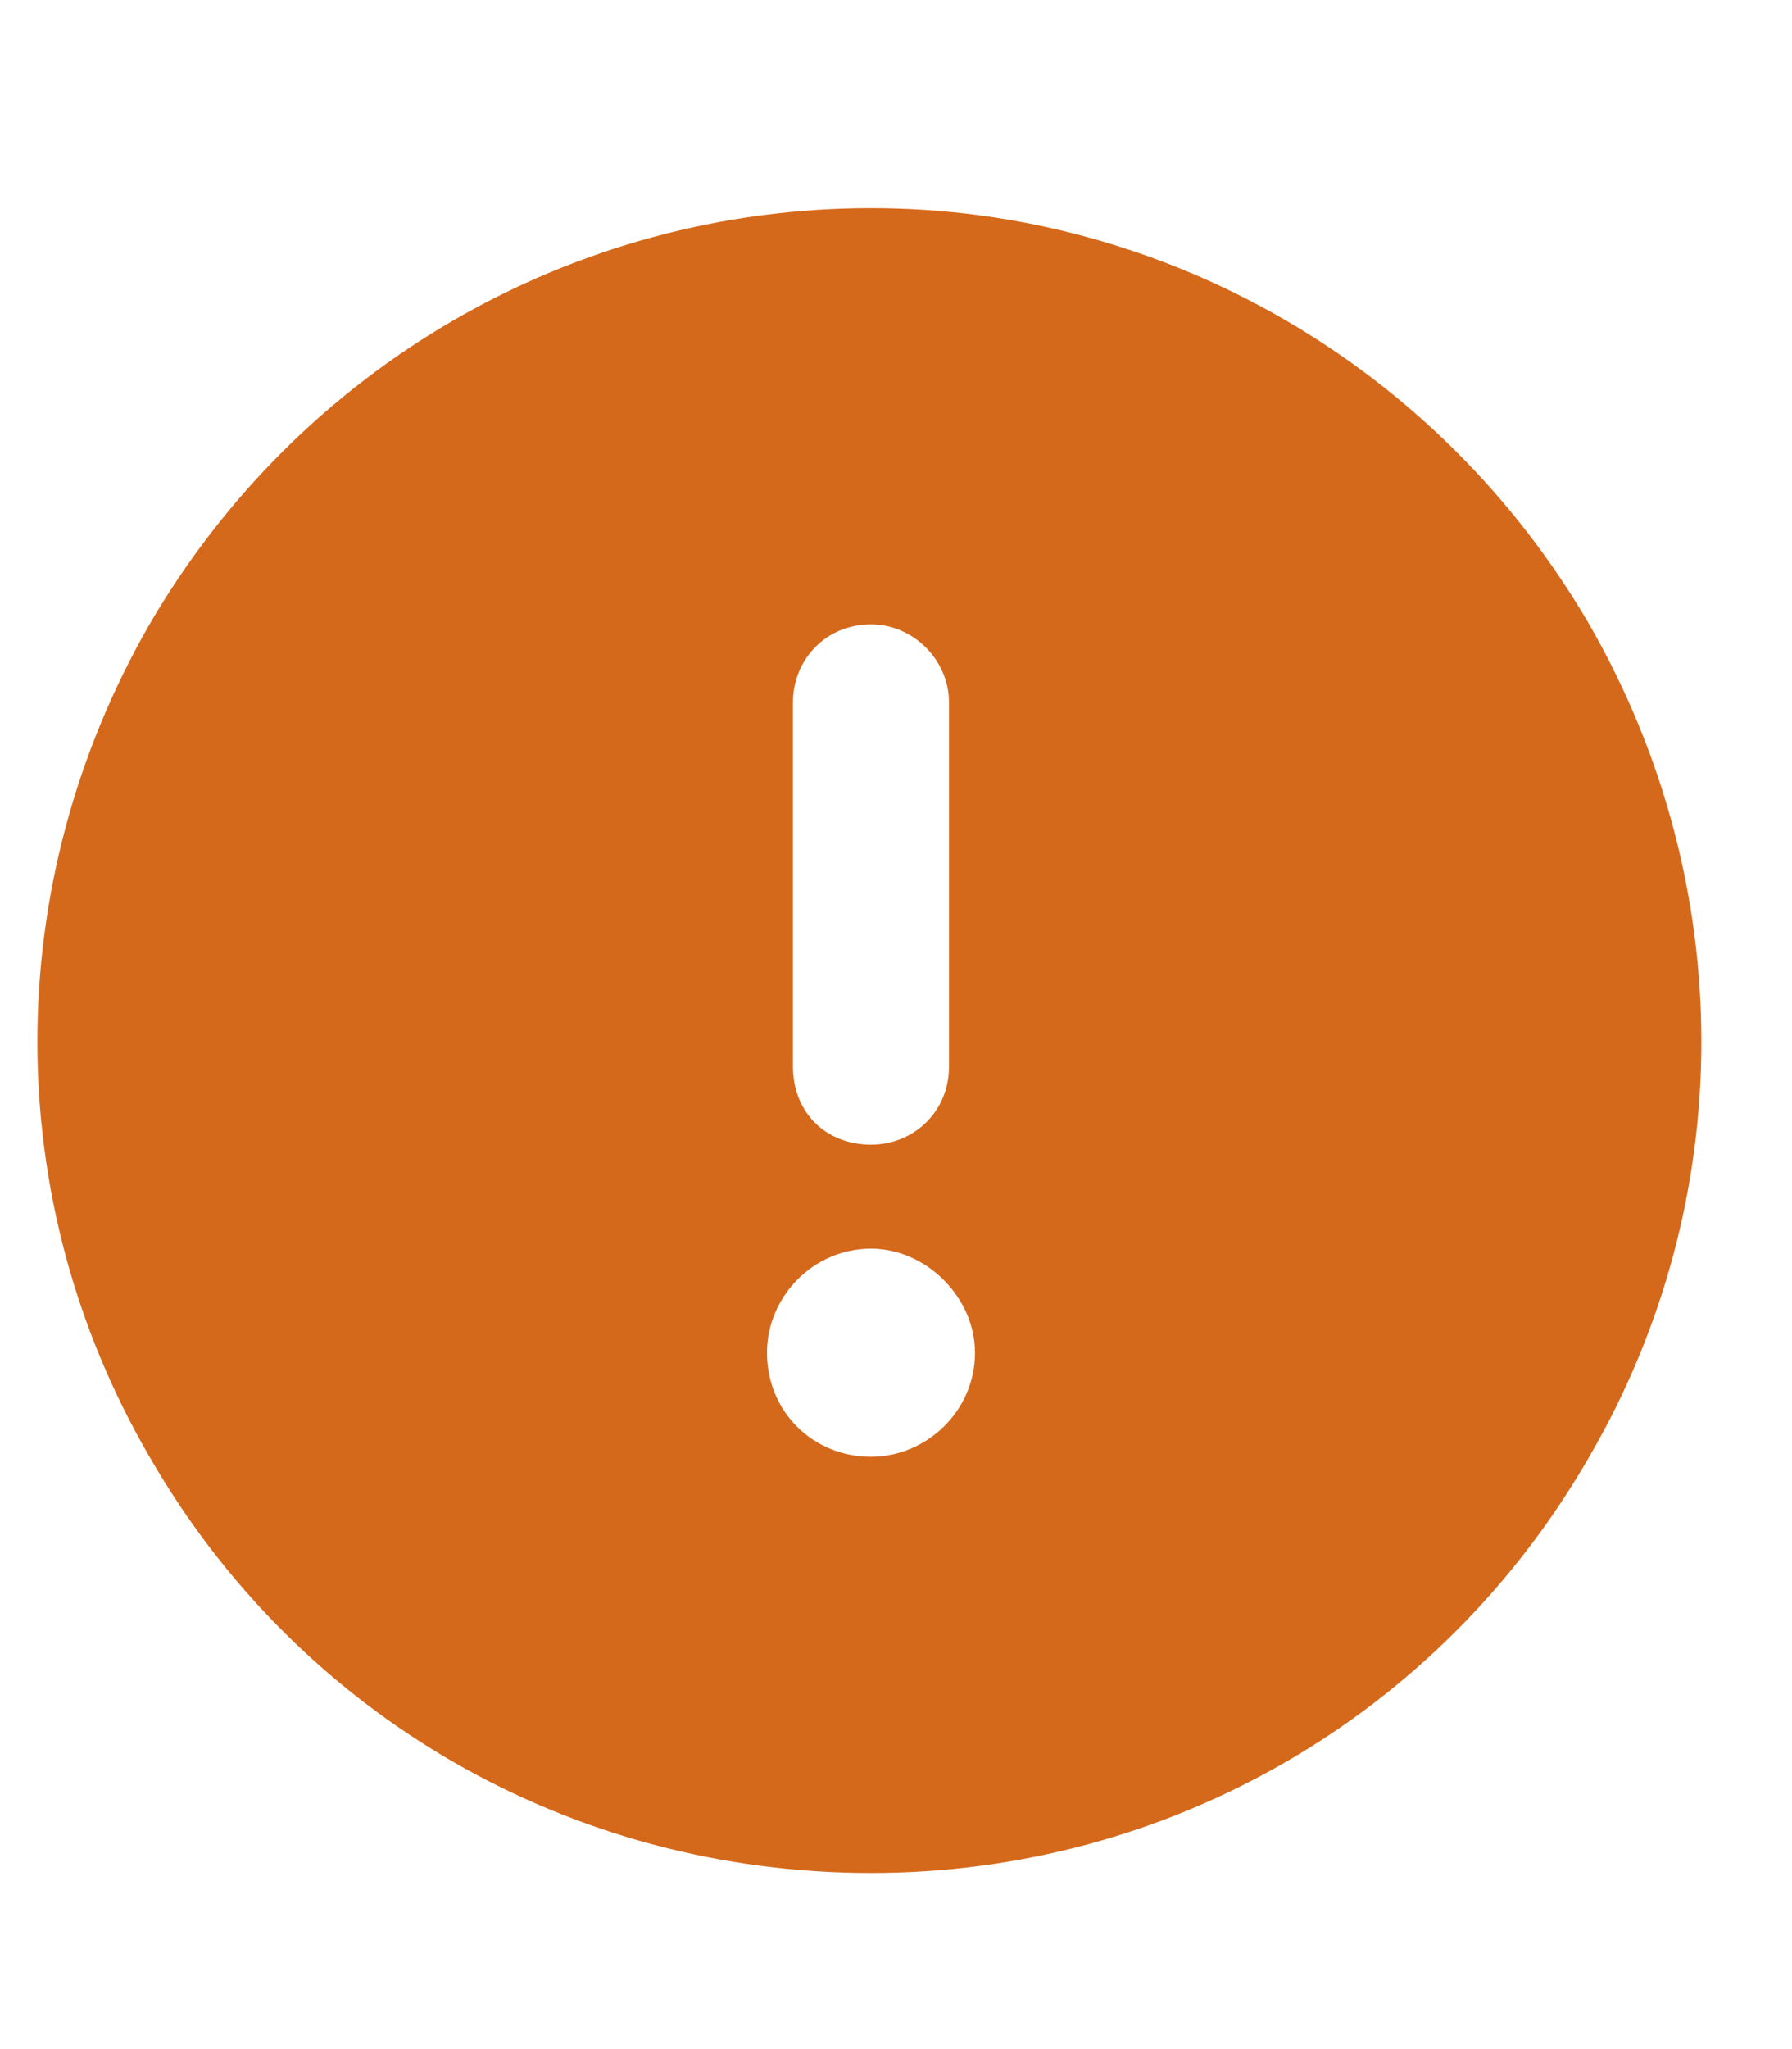 <svg width="14" height="16" viewBox="0 0 14 16" fill="none" xmlns="http://www.w3.org/2000/svg">
<path d="M6.805 14.625C4.469 14.625 2.336 13.406 1.168 11.375C0 9.369 0 6.906 1.168 4.875C2.336 2.869 4.469 1.625 6.805 1.625C9.115 1.625 11.248 2.869 12.416 4.875C13.584 6.906 13.584 9.369 12.416 11.375C11.248 13.406 9.115 14.625 6.805 14.625ZM6.805 4.875C6.449 4.875 6.195 5.154 6.195 5.484V8.328C6.195 8.684 6.449 8.938 6.805 8.938C7.135 8.938 7.414 8.684 7.414 8.328V5.484C7.414 5.154 7.135 4.875 6.805 4.875ZM5.992 10.562C5.992 11.02 6.348 11.375 6.805 11.375C7.236 11.375 7.617 11.02 7.617 10.562C7.617 10.131 7.236 9.75 6.805 9.75C6.348 9.75 5.992 10.131 5.992 10.562Z" fill="#D5691B"/>
</svg>
